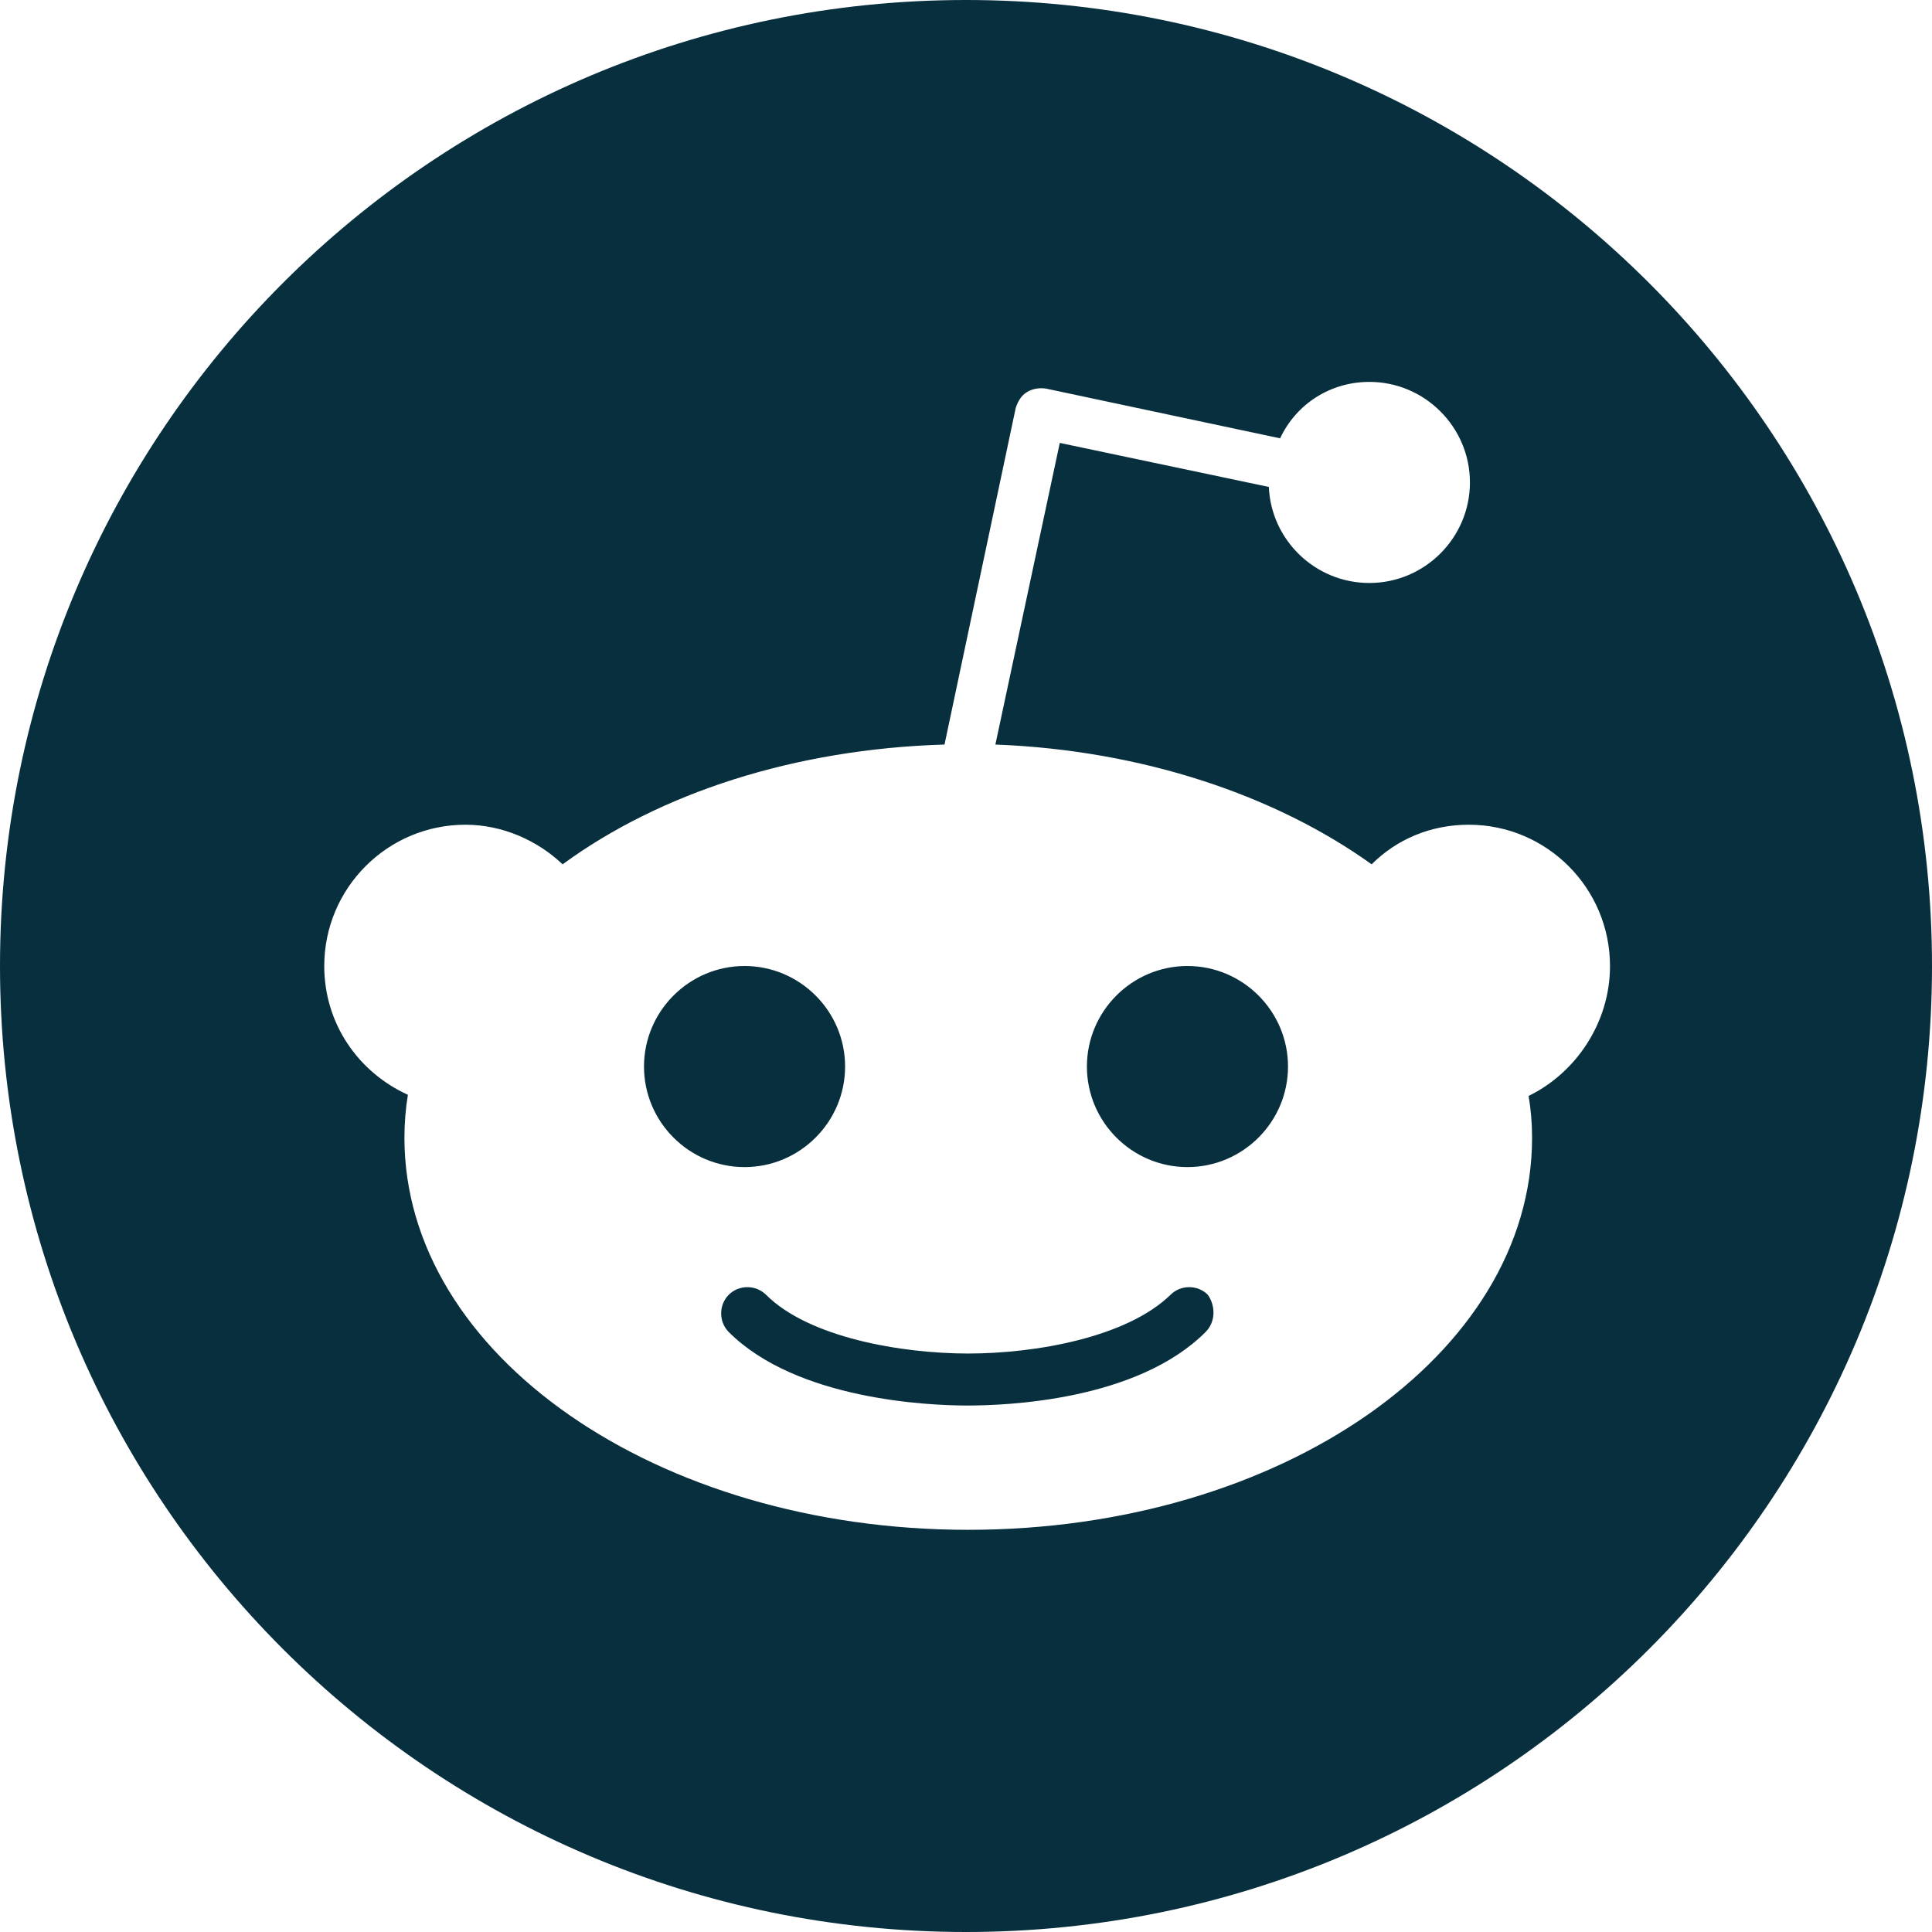 <svg width="24" height="24" viewBox="0 0 24 24" fill="none" xmlns="http://www.w3.org/2000/svg">
<path d="M12 0C18.627 5.15406e-07 24 5.373 24 12C24 18.627 18.627 24 12 24C5.373 24 5.15422e-07 18.627 0 12C0 5.373 5.373 0 12 0ZM17.011 4.744C16.52 4.744 16.099 5.024 15.902 5.445L12.997 4.828C12.913 4.814 12.828 4.828 12.758 4.87C12.688 4.912 12.646 4.982 12.618 5.066L11.733 9.249C9.867 9.305 8.196 9.853 6.989 10.737C6.68 10.443 6.245 10.245 5.782 10.245C4.814 10.245 4.028 11.032 4.028 12C4.028 12.716 4.45 13.319 5.067 13.6C5.039 13.768 5.024 13.951 5.024 14.134C5.025 16.828 8.155 19.004 12.028 19.004C15.902 19.004 19.032 16.828 19.032 14.134C19.032 13.951 19.017 13.783 18.989 13.614C19.565 13.334 20 12.716 20 12C20 11.032 19.214 10.245 18.246 10.245C17.769 10.245 17.348 10.428 17.039 10.737C15.846 9.881 14.19 9.319 12.365 9.249L13.165 5.502L15.762 6.049C15.79 6.708 16.337 7.242 17.011 7.242C17.698 7.242 18.26 6.681 18.26 5.993C18.26 5.305 17.698 4.744 17.011 4.744ZM14.541 16.084C14.667 15.958 14.878 15.958 15.004 16.084C15.102 16.224 15.102 16.421 14.976 16.547C14.12 17.403 12.492 17.46 12.015 17.46C11.537 17.46 9.895 17.389 9.053 16.547C8.927 16.421 8.927 16.21 9.053 16.084C9.179 15.958 9.389 15.958 9.516 16.084C10.049 16.617 11.2 16.814 12.028 16.814C12.856 16.814 13.994 16.617 14.541 16.084ZM9.249 12C9.937 12 10.498 12.561 10.498 13.249C10.498 13.937 9.937 14.498 9.249 14.498C8.561 14.498 8 13.937 8 13.249C8 12.562 8.561 12 9.249 12ZM14.751 12C15.439 12 16 12.561 16 13.249C16 13.937 15.439 14.498 14.751 14.498C14.063 14.498 13.502 13.937 13.502 13.249C13.502 12.561 14.063 12 14.751 12Z" fill="#072F3E"/>
</svg>

